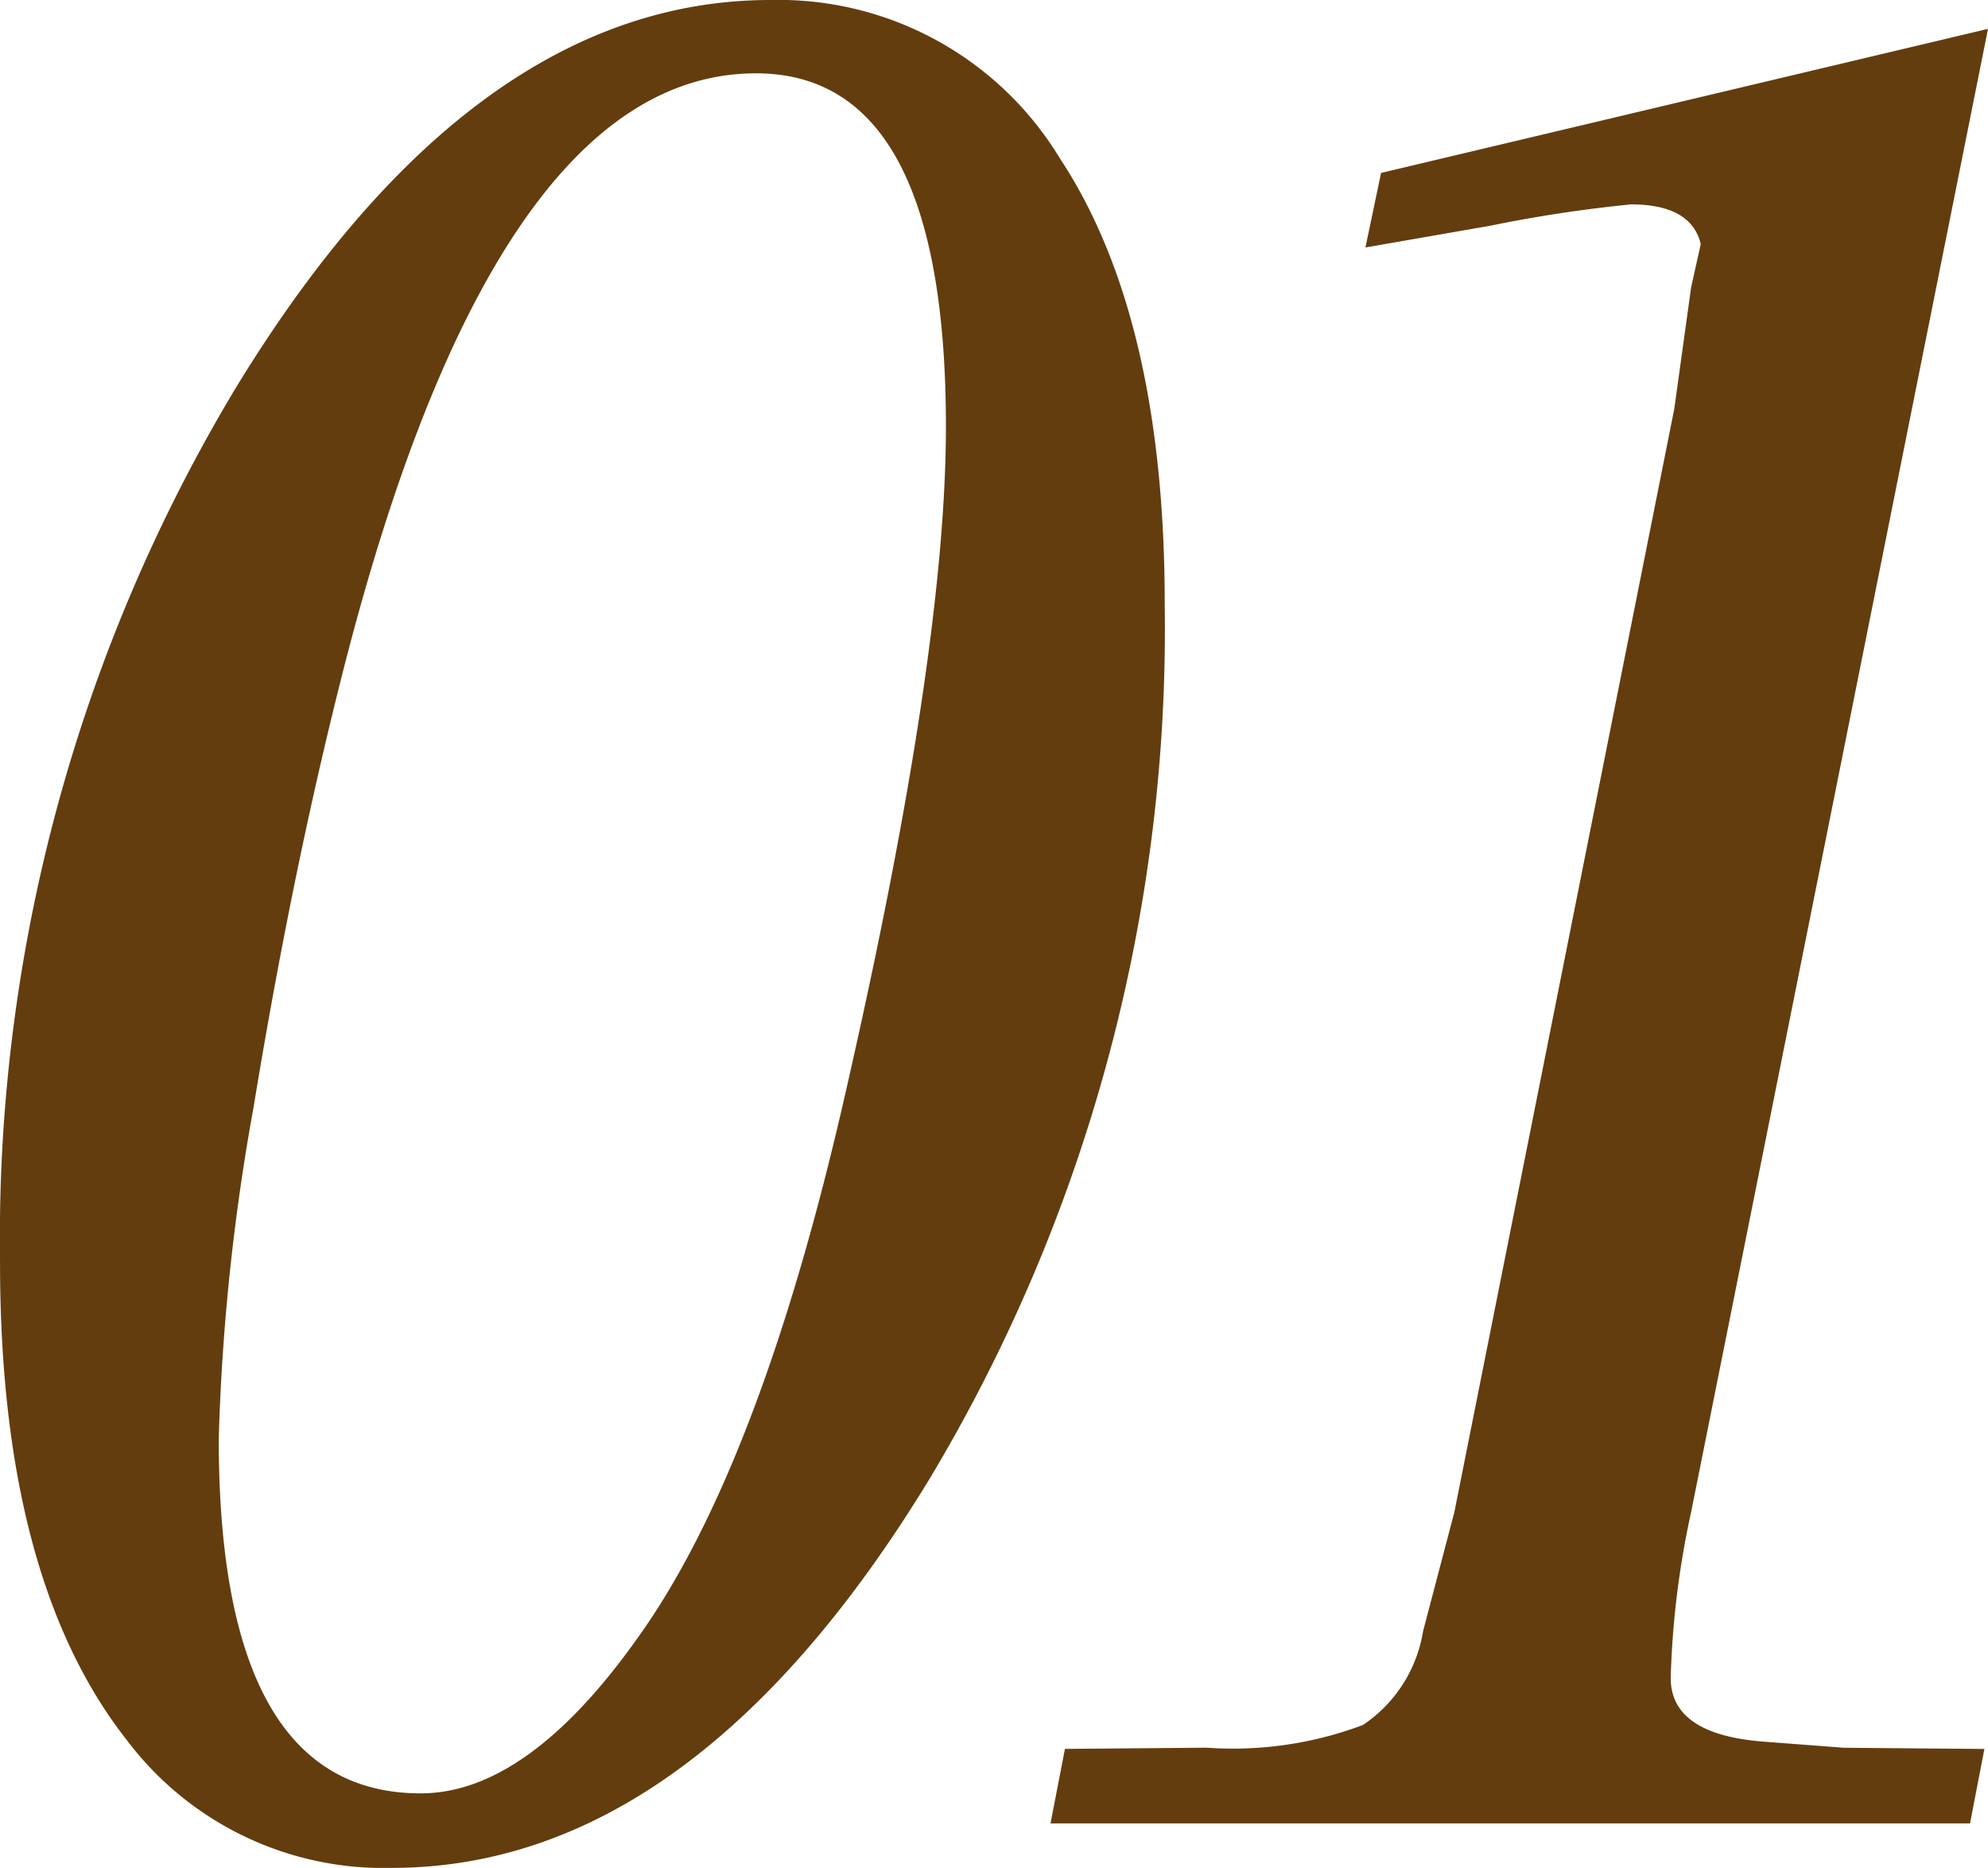 <svg xmlns="http://www.w3.org/2000/svg" width="64.609" height="60.703" viewBox="0 0 64.609 60.703">
  <path id="パス_629" data-name="パス 629" d="M31.914-59.258A10.689,10.689,0,0,1,41.328-54.1q3.4,5.156,3.4,14.492A53.73,53.73,0,0,1,37.07-11.172Q29.375,1.445,19.609,1.445a10.445,10.445,0,0,1-8.633-4.18q-4.1-5.234-4.1-15.508a53.658,53.658,0,0,1,7.656-28.4Q22.227-59.258,31.914-59.258Zm-.469,2.383q-8.594,0-13.555,19.961-1.562,6.25-2.773,13.633A71.274,71.274,0,0,0,13.984-12.5q0,11.523,6.563,11.523,3.477,0,7.07-5.078,4.023-5.625,6.8-17.969,3.2-14.062,3.2-21.367Q37.617-56.875,31.445-56.875ZM71.484-58.32l-9.648,48.2a28.769,28.769,0,0,0-.664,5.391q0,1.836,3.008,2.07l2.617.2,4.57.039L70.9,0H41.016l.469-2.422,4.609-.039A12.008,12.008,0,0,0,51.172-3.2,4.54,4.54,0,0,0,53.125-6.25l1.016-3.867,7.148-35.859.547-3.945.313-1.406q-.312-1.289-2.266-1.289a44.982,44.982,0,0,0-4.609.7l-4.023.7.508-2.422Z" transform="translate(-6.875 59.258)" fill="#633d0e"/>
</svg>
